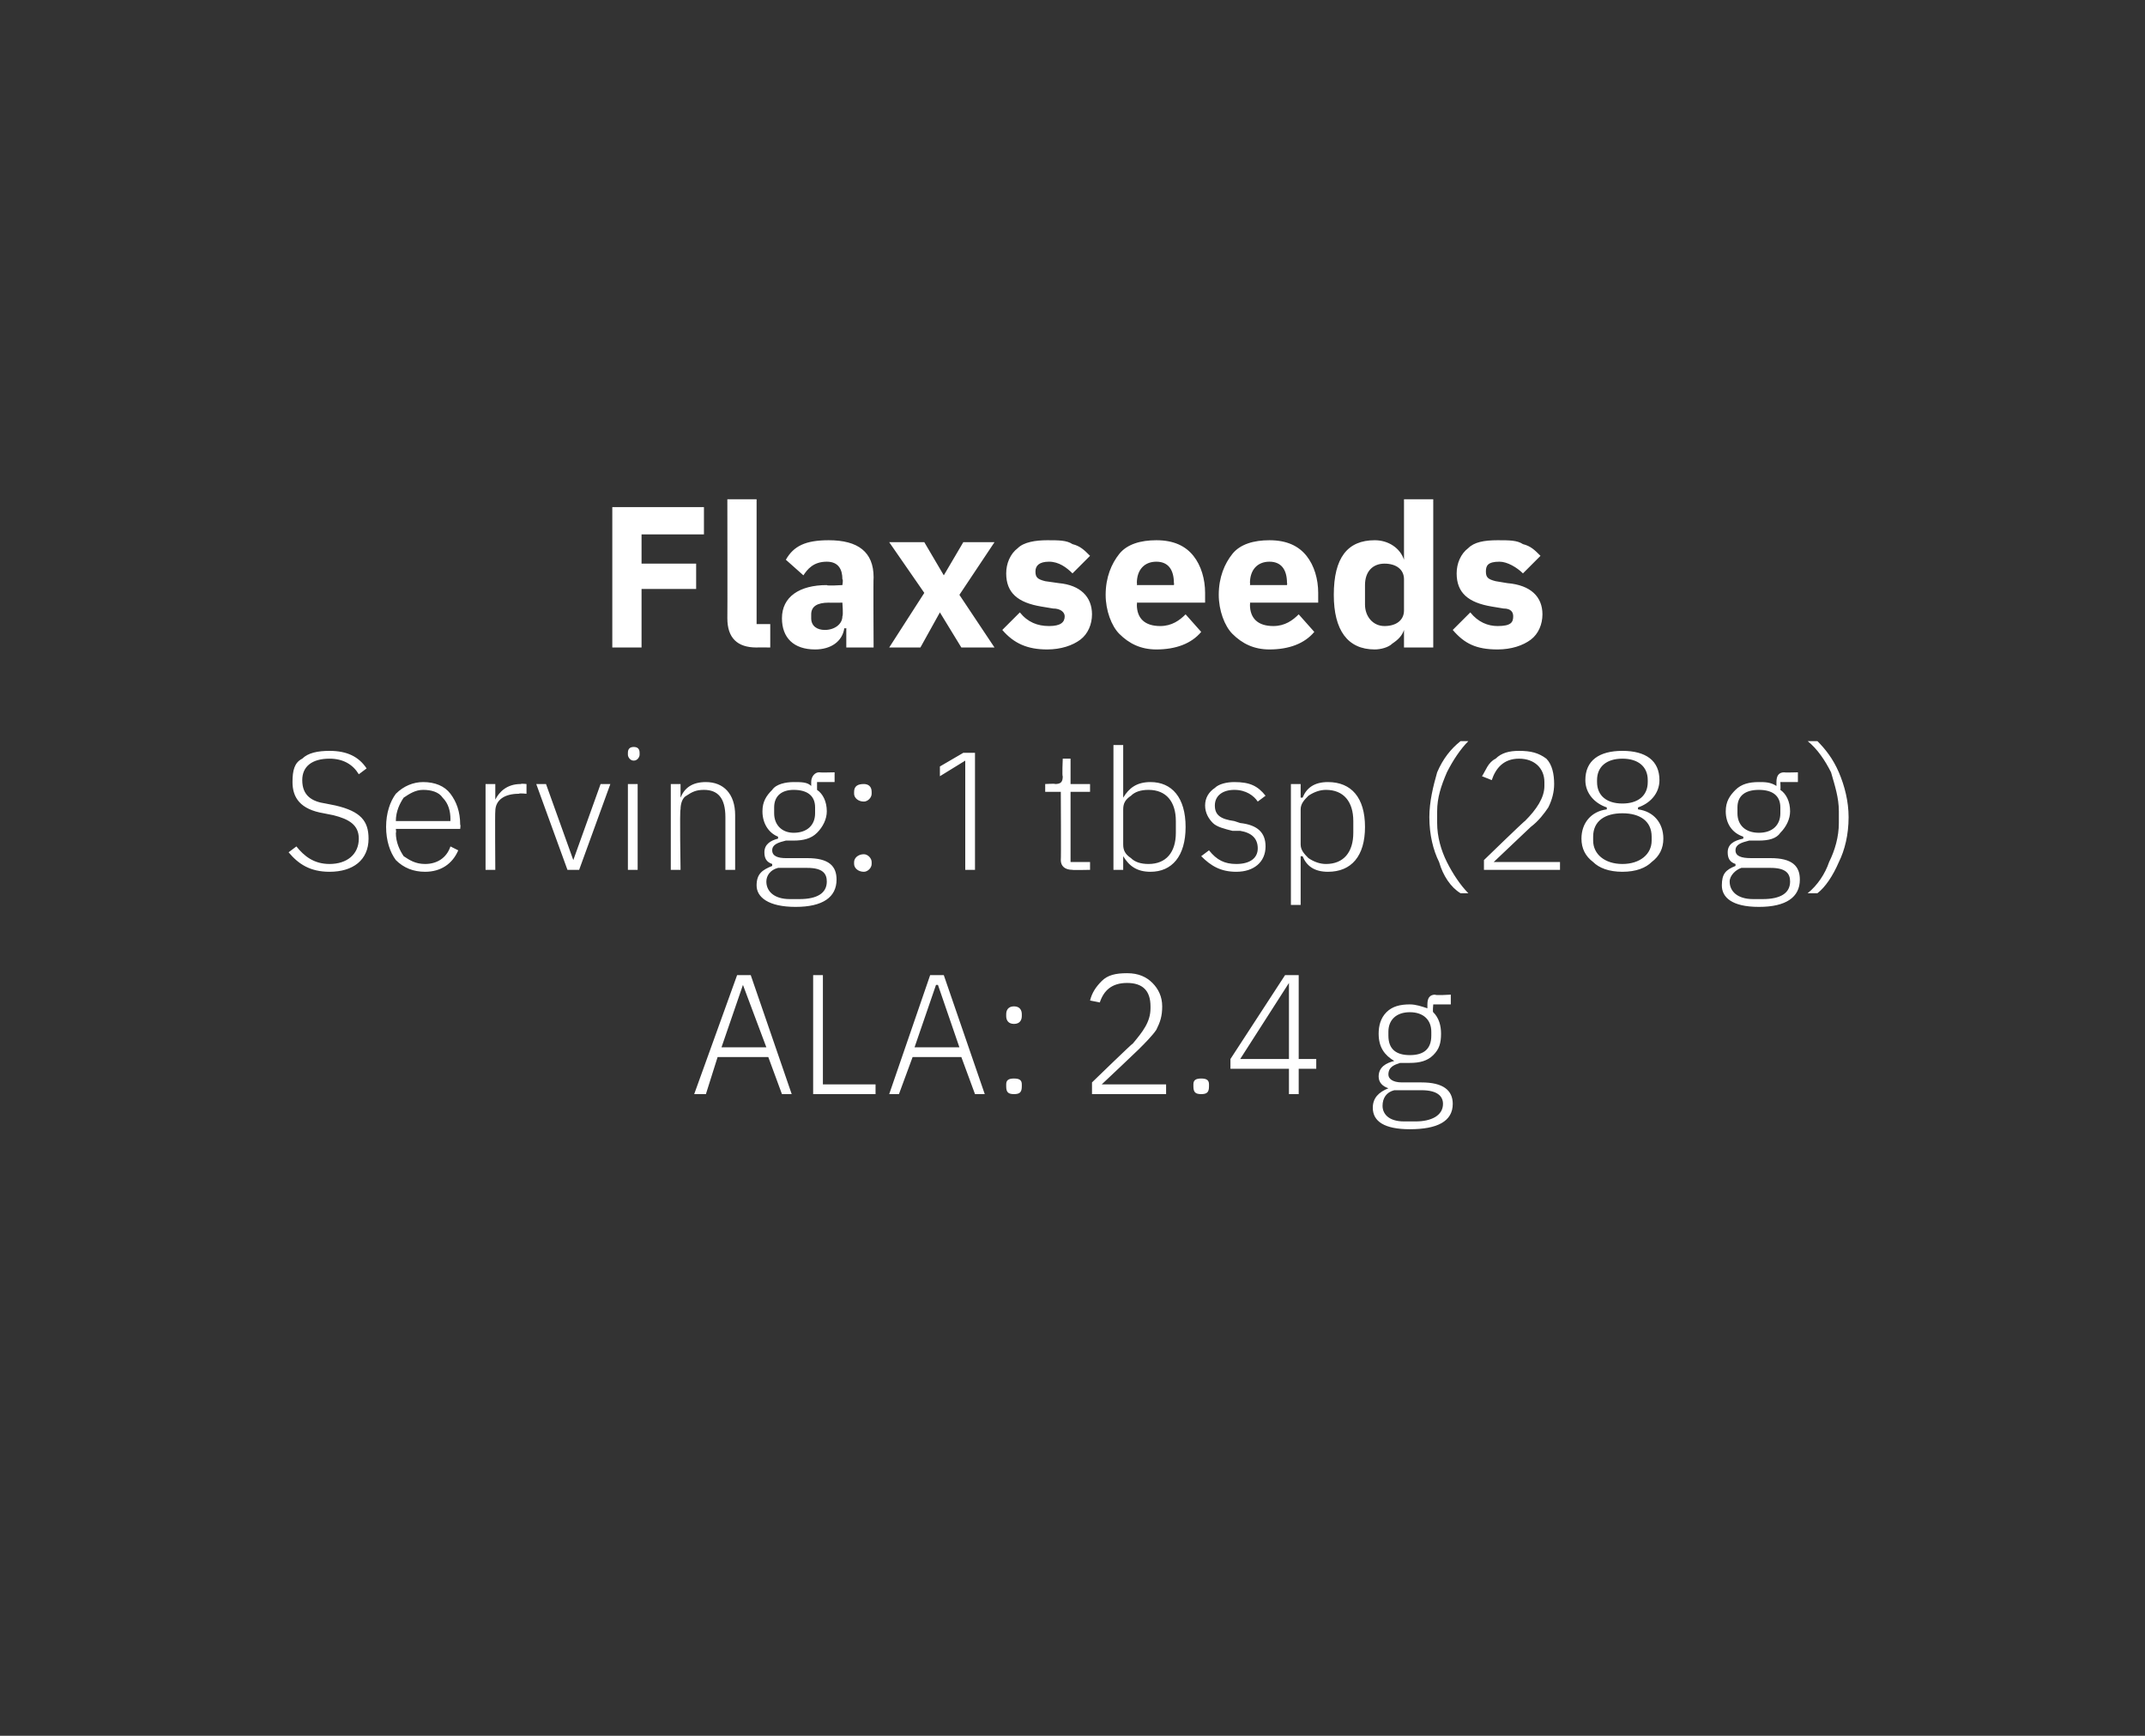 <?xml version="1.0" standalone="no"?><!DOCTYPE svg PUBLIC "-//W3C//DTD SVG 1.1//EN" "http://www.w3.org/Graphics/SVG/1.1/DTD/svg11.dtd"><svg xmlns="http://www.w3.org/2000/svg" version="1.1" width="110px" height="89px" viewBox="0 0 110 89"><rect x="0" y="0" width="110" height="89" fill="#333333" stroke="none"/>  <desc>Flaxseeds Serving: 1 tbsp (28 g) ALA: 2.4 g</desc>  <defs/>  <g id="Polygon148599">    <path d="M 40.6 56.1 L 38.5 50 L 37.8 50 L 35.6 56.1 L 36.2 56.1 L 36.8 54.2 L 39.4 54.2 L 40.1 56.1 L 40.6 56.1 Z M 39.3 53.7 L 37 53.7 L 38.1 50.5 L 38.1 50.5 L 39.3 53.7 Z M 44.9 56.1 L 44.9 55.6 L 42.2 55.6 L 42.2 50 L 41.7 50 L 41.7 56.1 L 44.9 56.1 Z M 50.5 56.1 L 48.4 50 L 47.7 50 L 45.6 56.1 L 46.1 56.1 L 46.8 54.2 L 49.3 54.2 L 50 56.1 L 50.5 56.1 Z M 49.2 53.7 L 46.9 53.7 L 48 50.5 L 48.1 50.5 L 49.2 53.7 Z M 52.4 55.7 C 52.4 55.7 52.4 55.6 52.4 55.6 C 52.4 55.4 52.3 55.3 52 55.3 C 51.7 55.3 51.6 55.4 51.6 55.6 C 51.6 55.6 51.6 55.7 51.6 55.7 C 51.6 56 51.7 56.1 52 56.1 C 52.3 56.1 52.4 56 52.4 55.7 Z M 52.4 52.1 C 52.4 52.1 52.4 52 52.4 52 C 52.4 51.8 52.3 51.6 52 51.6 C 51.7 51.6 51.6 51.8 51.6 52 C 51.6 52 51.6 52.1 51.6 52.1 C 51.6 52.3 51.7 52.5 52 52.5 C 52.3 52.5 52.4 52.3 52.4 52.1 Z M 59.8 55.6 L 56.5 55.6 C 56.5 55.6 58.39 53.82 58.4 53.8 C 58.7 53.5 59.1 53.1 59.3 52.8 C 59.5 52.4 59.6 52.1 59.6 51.6 C 59.6 51.1 59.4 50.7 59.1 50.4 C 58.8 50.1 58.4 49.9 57.8 49.9 C 57.2 49.9 56.8 50 56.5 50.3 C 56.2 50.6 56 50.9 55.9 51.3 C 55.9 51.3 56.4 51.4 56.4 51.4 C 56.6 50.8 57 50.4 57.8 50.4 C 58.6 50.4 59 50.8 59 51.6 C 59 51.6 59 51.7 59 51.7 C 59 52.4 58.6 52.9 58.1 53.5 C 58.07 53.49 56 55.5 56 55.5 L 56 56.1 L 59.8 56.1 L 59.8 55.6 Z M 62 55.7 C 62 55.7 62 55.6 62 55.6 C 62 55.4 61.9 55.3 61.6 55.3 C 61.3 55.3 61.2 55.4 61.2 55.6 C 61.2 55.6 61.2 55.7 61.2 55.7 C 61.2 56 61.3 56.1 61.6 56.1 C 61.9 56.1 62 56 62 55.7 Z M 66.6 56.1 L 66.6 54.8 L 67.5 54.8 L 67.5 54.3 L 66.6 54.3 L 66.6 50 L 65.9 50 L 63.1 54.3 L 63.1 54.8 L 66.1 54.8 L 66.1 56.1 L 66.6 56.1 Z M 66.1 50.4 L 66.1 50.4 L 66.1 54.3 L 63.6 54.3 L 66.1 50.4 Z M 72.9 55.5 C 72.9 55.5 71.9 55.5 71.9 55.5 C 71.4 55.5 71.2 55.3 71.2 55.1 C 71.2 54.7 71.5 54.6 71.8 54.5 C 72 54.5 72.1 54.5 72.3 54.5 C 72.8 54.5 73.2 54.4 73.5 54.1 C 73.8 53.8 73.9 53.5 73.9 53 C 73.9 52.6 73.8 52.2 73.5 51.9 C 73.46 51.91 73.5 51.5 73.5 51.5 L 74.4 51.5 L 74.4 51 C 74.4 51 73.59 51.05 73.6 51 C 73.3 51 73.2 51.2 73.2 51.5 C 73.2 51.5 73.2 51.7 73.2 51.7 C 72.9 51.6 72.6 51.5 72.3 51.5 C 71.8 51.5 71.4 51.6 71.1 51.9 C 70.8 52.2 70.7 52.6 70.7 53 C 70.7 53.7 71 54.1 71.5 54.4 C 71.5 54.4 71.5 54.4 71.5 54.4 C 71.1 54.5 70.7 54.7 70.7 55.2 C 70.7 55.5 70.9 55.7 71.2 55.8 C 71.2 55.8 71.2 55.8 71.2 55.8 C 70.7 56 70.4 56.3 70.4 56.8 C 70.4 57.5 71 57.9 72.3 57.9 C 73.7 57.9 74.5 57.5 74.5 56.6 C 74.5 55.9 74 55.5 72.9 55.5 Z M 72.6 57.5 C 72.6 57.5 72 57.5 72 57.5 C 71.2 57.5 70.9 57.1 70.9 56.7 C 70.9 56.3 71.1 56 71.5 55.9 C 71.5 55.9 72.9 55.9 72.9 55.9 C 73.7 55.9 74 56.2 74 56.6 C 74 57.2 73.4 57.5 72.6 57.5 Z M 71.2 53.1 C 71.2 53.1 71.2 52.9 71.2 52.9 C 71.2 52.3 71.6 51.9 72.3 51.9 C 73 51.9 73.4 52.3 73.4 52.9 C 73.4 52.9 73.4 53.1 73.4 53.1 C 73.4 53.8 73 54.1 72.3 54.1 C 71.6 54.1 71.2 53.8 71.2 53.1 Z " stroke="none" fill="#fff"/>  </g>  <g id="Polygon148598">    <path d="M 18.9 43 C 18.9 42.1 18.5 41.6 17.2 41.3 C 17.2 41.3 16.7 41.2 16.7 41.2 C 16 41.1 15.5 40.8 15.5 40 C 15.5 39.3 16 38.9 16.9 38.9 C 17.6 38.9 18.1 39.2 18.4 39.7 C 18.4 39.7 18.8 39.4 18.8 39.4 C 18.4 38.8 17.8 38.5 16.9 38.5 C 16.3 38.5 15.8 38.6 15.5 38.9 C 15.1 39.1 15 39.5 15 40.1 C 15 40.9 15.4 41.5 16.6 41.7 C 16.6 41.7 17.1 41.8 17.1 41.8 C 17.9 42 18.4 42.3 18.4 43 C 18.4 43.8 17.8 44.3 16.9 44.3 C 16.1 44.3 15.6 43.9 15.2 43.4 C 15.2 43.4 14.8 43.7 14.8 43.7 C 15.3 44.3 15.9 44.7 16.9 44.7 C 18.1 44.7 18.9 44.1 18.9 43 Z M 23.5 43.6 C 23.5 43.6 23.1 43.4 23.1 43.4 C 22.9 44 22.4 44.3 21.8 44.3 C 21.3 44.3 21 44.1 20.7 43.9 C 20.5 43.6 20.3 43.2 20.3 42.7 C 20.33 42.71 20.3 42.5 20.3 42.5 L 23.6 42.5 C 23.6 42.5 23.63 42.26 23.6 42.3 C 23.6 41.6 23.4 41.1 23.1 40.7 C 22.8 40.3 22.3 40.1 21.7 40.1 C 21.2 40.1 20.7 40.3 20.3 40.7 C 20 41.1 19.8 41.7 19.8 42.4 C 19.8 43.1 20 43.7 20.3 44.1 C 20.7 44.5 21.2 44.7 21.8 44.7 C 22.6 44.7 23.2 44.3 23.5 43.6 Z M 22.7 40.9 C 23 41.2 23.1 41.6 23.1 42 C 23.09 42.04 23.1 42.1 23.1 42.1 L 20.3 42.1 C 20.3 42.1 20.33 42.07 20.3 42.1 C 20.3 41.6 20.5 41.2 20.7 40.9 C 21 40.7 21.3 40.5 21.7 40.5 C 22.1 40.5 22.5 40.6 22.7 40.9 Z M 25.4 44.6 C 25.4 44.6 25.38 41.58 25.4 41.6 C 25.4 41 25.9 40.7 26.6 40.7 C 26.65 40.66 27 40.7 27 40.7 L 27 40.2 C 27 40.2 26.75 40.17 26.7 40.2 C 26 40.2 25.6 40.6 25.4 41 C 25.42 40.97 25.4 41 25.4 41 L 25.4 40.2 L 24.9 40.2 L 24.9 44.6 L 25.4 44.6 Z M 29.1 44.6 L 29.7 44.6 L 31.3 40.2 L 30.8 40.2 L 29.4 44.1 L 29.4 44.1 L 28 40.2 L 27.5 40.2 L 29.1 44.6 Z M 32.8 38.7 C 32.8 38.7 32.8 38.6 32.8 38.6 C 32.8 38.4 32.7 38.3 32.5 38.3 C 32.3 38.3 32.2 38.4 32.2 38.6 C 32.2 38.6 32.2 38.7 32.2 38.7 C 32.2 38.8 32.3 39 32.5 39 C 32.7 39 32.8 38.8 32.8 38.7 Z M 32.2 44.6 L 32.7 44.6 L 32.7 40.2 L 32.2 40.2 L 32.2 44.6 Z M 34.9 44.6 C 34.9 44.6 34.85 41.49 34.9 41.5 C 34.9 41.2 35 40.9 35.2 40.8 C 35.5 40.6 35.7 40.5 36.1 40.5 C 36.8 40.5 37.2 40.9 37.2 41.9 C 37.2 41.85 37.2 44.6 37.2 44.6 L 37.7 44.6 C 37.7 44.6 37.7 41.76 37.7 41.8 C 37.7 40.7 37.1 40.1 36.2 40.1 C 35.5 40.1 35.1 40.4 34.9 40.9 C 34.88 40.88 34.9 40.9 34.9 40.9 L 34.9 40.2 L 34.4 40.2 L 34.4 44.6 L 34.9 44.6 Z M 41.4 44 C 41.4 44 40.3 44 40.3 44 C 39.9 44 39.6 43.9 39.6 43.6 C 39.6 43.3 39.9 43.2 40.3 43.1 C 40.4 43.1 40.6 43.1 40.7 43.1 C 41.2 43.1 41.6 43 41.9 42.7 C 42.2 42.4 42.4 42 42.4 41.6 C 42.4 41.1 42.2 40.7 41.9 40.5 C 41.9 40.48 41.9 40.1 41.9 40.1 L 42.8 40.1 L 42.8 39.6 C 42.8 39.6 42.04 39.62 42 39.6 C 41.8 39.6 41.6 39.8 41.6 40.1 C 41.6 40.1 41.6 40.3 41.6 40.3 C 41.4 40.1 41.1 40.1 40.7 40.1 C 40.3 40.1 39.8 40.2 39.6 40.5 C 39.3 40.8 39.1 41.1 39.1 41.6 C 39.1 42.2 39.4 42.7 39.9 42.9 C 39.9 42.9 39.9 43 39.9 43 C 39.5 43.1 39.2 43.3 39.2 43.7 C 39.2 44 39.3 44.2 39.6 44.3 C 39.6 44.3 39.6 44.4 39.6 44.4 C 39.1 44.6 38.8 44.8 38.8 45.4 C 38.8 46 39.4 46.5 40.8 46.5 C 42.2 46.5 42.9 46 42.9 45.1 C 42.9 44.4 42.5 44 41.4 44 Z M 41 46.1 C 41 46.1 40.5 46.1 40.5 46.1 C 39.7 46.1 39.3 45.7 39.3 45.2 C 39.3 44.9 39.5 44.6 39.9 44.5 C 39.9 44.5 41.4 44.5 41.4 44.5 C 42.2 44.5 42.4 44.8 42.4 45.2 C 42.4 45.8 41.9 46.1 41 46.1 Z M 39.7 41.7 C 39.7 41.7 39.7 41.4 39.7 41.4 C 39.7 40.8 40.1 40.5 40.7 40.5 C 41.4 40.5 41.8 40.8 41.8 41.4 C 41.8 41.4 41.8 41.7 41.8 41.7 C 41.8 42.3 41.4 42.7 40.7 42.7 C 40.1 42.7 39.7 42.3 39.7 41.7 Z M 44.7 44.3 C 44.7 44.3 44.7 44.2 44.7 44.2 C 44.7 44 44.5 43.8 44.3 43.8 C 44 43.8 43.8 44 43.8 44.2 C 43.8 44.2 43.8 44.3 43.8 44.3 C 43.8 44.5 44 44.7 44.3 44.7 C 44.5 44.7 44.7 44.5 44.7 44.3 Z M 44.7 40.7 C 44.7 40.7 44.7 40.6 44.7 40.6 C 44.7 40.3 44.5 40.2 44.3 40.2 C 44 40.2 43.8 40.3 43.8 40.6 C 43.8 40.6 43.8 40.7 43.8 40.7 C 43.8 40.9 44 41.1 44.3 41.1 C 44.5 41.1 44.7 40.9 44.7 40.7 Z M 49.4 38.6 L 50 38.6 L 50 44.6 L 49.5 44.6 L 49.5 39 L 48.2 39.8 L 48.2 39.3 L 49.4 38.6 Z M 55.9 44.6 L 55.9 44.2 L 54.9 44.2 L 54.9 40.6 L 55.9 40.6 L 55.9 40.2 L 54.9 40.2 L 54.9 38.9 L 54.5 38.9 C 54.5 38.9 54.46 39.83 54.5 39.8 C 54.5 40.1 54.4 40.2 54.1 40.2 C 54.15 40.17 53.6 40.2 53.6 40.2 L 53.6 40.6 L 54.4 40.6 C 54.4 40.6 54.42 44.08 54.4 44.1 C 54.4 44.4 54.6 44.6 55 44.6 C 54.97 44.62 55.9 44.6 55.9 44.6 Z M 57.1 44.6 L 57.6 44.6 L 57.6 43.9 C 57.6 43.9 57.63 43.91 57.6 43.9 C 57.9 44.4 58.3 44.7 59 44.7 C 60.1 44.7 60.8 43.9 60.8 42.4 C 60.8 40.9 60.1 40.1 59 40.1 C 58.3 40.1 57.9 40.4 57.6 40.9 C 57.63 40.89 57.6 40.9 57.6 40.9 L 57.6 38.2 L 57.1 38.2 L 57.1 44.6 Z M 58 44 C 57.7 43.8 57.6 43.6 57.6 43.3 C 57.6 43.3 57.6 41.5 57.6 41.5 C 57.6 41.2 57.7 41 58 40.8 C 58.2 40.6 58.5 40.5 58.9 40.5 C 59.8 40.5 60.3 41.1 60.3 42.1 C 60.3 42.1 60.3 42.7 60.3 42.7 C 60.3 43.7 59.8 44.3 58.9 44.3 C 58.5 44.3 58.2 44.2 58 44 Z M 64.9 43.4 C 64.9 42.7 64.5 42.3 63.6 42.2 C 63.6 42.2 63.3 42.1 63.3 42.1 C 62.6 42 62.3 41.8 62.3 41.3 C 62.3 40.8 62.7 40.5 63.3 40.5 C 63.9 40.5 64.3 40.8 64.5 41.1 C 64.5 41.1 64.9 40.8 64.9 40.8 C 64.5 40.3 64.1 40.1 63.3 40.1 C 62.9 40.1 62.5 40.2 62.3 40.4 C 62 40.6 61.8 40.9 61.8 41.3 C 61.8 41.7 62 42 62.2 42.2 C 62.4 42.4 62.8 42.5 63.2 42.6 C 63.2 42.6 63.6 42.6 63.6 42.6 C 64.2 42.7 64.5 43 64.5 43.5 C 64.5 44 64.1 44.3 63.4 44.3 C 62.8 44.3 62.4 44.1 62 43.6 C 62 43.6 61.6 43.9 61.6 43.9 C 62.1 44.4 62.6 44.7 63.4 44.7 C 64.3 44.7 64.9 44.2 64.9 43.4 Z M 66.2 46.4 L 66.7 46.4 L 66.7 43.9 C 66.7 43.9 66.77 43.91 66.8 43.9 C 67 44.4 67.4 44.7 68.1 44.7 C 69.3 44.7 70 43.9 70 42.4 C 70 40.9 69.3 40.1 68.1 40.1 C 67.4 40.1 67 40.4 66.8 40.9 C 66.77 40.89 66.7 40.9 66.7 40.9 L 66.7 40.2 L 66.2 40.2 L 66.2 46.4 Z M 67.1 44 C 66.9 43.8 66.7 43.6 66.7 43.3 C 66.7 43.3 66.7 41.5 66.7 41.5 C 66.7 41.2 66.9 41 67.1 40.8 C 67.4 40.6 67.7 40.5 68 40.5 C 68.9 40.5 69.4 41.1 69.4 42.1 C 69.4 42.1 69.4 42.7 69.4 42.7 C 69.4 43.7 68.9 44.3 68 44.3 C 67.7 44.3 67.4 44.2 67.1 44 Z M 73.8 44.2 C 74 44.9 74.4 45.5 74.9 45.8 C 74.9 45.8 75.3 45.8 75.3 45.8 C 74.9 45.4 74.5 44.8 74.2 44.2 C 73.9 43.6 73.7 42.9 73.7 42.2 C 73.7 42.2 73.7 41.6 73.7 41.6 C 73.7 40.9 73.9 40.3 74.2 39.6 C 74.5 39 74.9 38.4 75.3 38 C 75.3 38 74.9 38 74.9 38 C 74.4 38.4 74 38.9 73.7 39.6 C 73.5 40.3 73.3 41.1 73.3 41.9 C 73.3 42.8 73.5 43.6 73.8 44.2 Z M 80 44.2 L 76.6 44.2 C 76.6 44.2 78.51 42.39 78.5 42.4 C 78.9 42.1 79.2 41.7 79.4 41.4 C 79.6 41 79.7 40.6 79.7 40.2 C 79.7 39.7 79.6 39.2 79.3 38.9 C 78.9 38.6 78.5 38.5 77.9 38.5 C 77.4 38.5 77 38.6 76.7 38.9 C 76.3 39.1 76.2 39.5 76 39.8 C 76 39.8 76.5 40 76.5 40 C 76.7 39.4 77.1 38.9 77.9 38.9 C 78.7 38.9 79.2 39.4 79.2 40.1 C 79.2 40.1 79.2 40.3 79.2 40.3 C 79.2 40.9 78.8 41.5 78.2 42.1 C 78.2 42.06 76.1 44.1 76.1 44.1 L 76.1 44.6 L 80 44.6 L 80 44.2 Z M 84.7 44.2 C 85.1 43.9 85.3 43.5 85.3 43 C 85.3 42.2 84.8 41.6 84 41.5 C 84 41.5 84 41.4 84 41.4 C 84.6 41.2 85.1 40.7 85.1 40 C 85.1 39 84.4 38.5 83.2 38.5 C 82 38.5 81.3 39 81.3 40 C 81.3 40.7 81.8 41.2 82.4 41.4 C 82.4 41.4 82.4 41.5 82.4 41.5 C 81.6 41.6 81.1 42.2 81.1 43 C 81.1 43.5 81.3 43.9 81.7 44.2 C 82 44.5 82.5 44.7 83.2 44.7 C 83.9 44.7 84.4 44.5 84.7 44.2 Z M 81.7 43.1 C 81.7 43.1 81.7 42.9 81.7 42.9 C 81.7 42.1 82.3 41.7 83.2 41.7 C 84.1 41.7 84.7 42.1 84.7 42.9 C 84.7 42.9 84.7 43.1 84.7 43.1 C 84.7 43.8 84.1 44.3 83.2 44.3 C 82.3 44.3 81.7 43.8 81.7 43.1 Z M 81.9 40.1 C 81.9 40.1 81.9 40 81.9 40 C 81.9 39.3 82.4 38.9 83.2 38.9 C 84 38.9 84.5 39.3 84.5 40 C 84.5 40 84.5 40.1 84.5 40.1 C 84.5 40.8 84 41.2 83.2 41.2 C 82.4 41.2 81.9 40.8 81.9 40.1 Z M 90.8 44 C 90.8 44 89.8 44 89.8 44 C 89.3 44 89 43.9 89 43.6 C 89 43.3 89.3 43.2 89.7 43.1 C 89.9 43.1 90 43.1 90.2 43.1 C 90.7 43.1 91.1 43 91.3 42.7 C 91.6 42.4 91.8 42 91.8 41.6 C 91.8 41.1 91.6 40.7 91.3 40.5 C 91.32 40.48 91.3 40.1 91.3 40.1 L 92.2 40.1 L 92.2 39.6 C 92.2 39.6 91.46 39.62 91.5 39.6 C 91.2 39.6 91.1 39.8 91.1 40.1 C 91.1 40.1 91.1 40.3 91.1 40.3 C 90.8 40.1 90.5 40.1 90.2 40.1 C 89.7 40.1 89.3 40.2 89 40.5 C 88.7 40.8 88.5 41.1 88.5 41.6 C 88.5 42.2 88.8 42.7 89.4 42.9 C 89.4 42.9 89.4 43 89.4 43 C 88.9 43.1 88.6 43.3 88.6 43.7 C 88.6 44 88.7 44.2 89 44.3 C 89 44.3 89 44.4 89 44.4 C 88.5 44.6 88.3 44.8 88.3 45.4 C 88.3 46 88.8 46.5 90.2 46.5 C 91.6 46.5 92.3 46 92.3 45.1 C 92.3 44.4 91.9 44 90.8 44 Z M 90.4 46.1 C 90.4 46.1 89.9 46.1 89.9 46.1 C 89.1 46.1 88.7 45.7 88.7 45.2 C 88.7 44.9 89 44.6 89.3 44.5 C 89.3 44.5 90.8 44.5 90.8 44.5 C 91.6 44.5 91.8 44.8 91.8 45.2 C 91.8 45.8 91.3 46.1 90.4 46.1 Z M 89.1 41.7 C 89.1 41.7 89.1 41.4 89.1 41.4 C 89.1 40.8 89.5 40.5 90.2 40.5 C 90.9 40.5 91.3 40.8 91.3 41.4 C 91.3 41.4 91.3 41.7 91.3 41.7 C 91.3 42.3 90.9 42.7 90.2 42.7 C 89.5 42.7 89.1 42.3 89.1 41.7 Z M 94.3 39.6 C 94 38.9 93.6 38.4 93.2 38 C 93.2 38 92.7 38 92.7 38 C 93.2 38.4 93.6 39 93.9 39.6 C 94.1 40.3 94.3 40.9 94.3 41.6 C 94.3 41.6 94.3 42.2 94.3 42.2 C 94.3 42.9 94.1 43.6 93.8 44.2 C 93.6 44.8 93.2 45.4 92.7 45.8 C 92.7 45.8 93.2 45.8 93.2 45.8 C 93.6 45.5 94 44.9 94.3 44.2 C 94.6 43.6 94.8 42.8 94.8 41.9 C 94.8 41.1 94.6 40.3 94.3 39.6 Z " stroke="none" fill="#fff"/>  </g>  <g id="Polygon148597">    <path d="M 32.9 33.2 L 32.9 30.2 L 35.7 30.2 L 35.7 28.9 L 32.9 28.9 L 32.9 27.4 L 36.1 27.4 L 36.1 26 L 31.4 26 L 31.4 33.2 L 32.9 33.2 Z M 39.5 33.2 L 39.5 32 L 38.8 32 L 38.8 25.6 L 37.3 25.6 C 37.3 25.6 37.31 31.71 37.3 31.7 C 37.3 32.7 37.8 33.2 38.8 33.2 C 38.82 33.19 39.5 33.2 39.5 33.2 Z M 44.8 29.6 C 44.78 29.63 44.8 33.2 44.8 33.2 L 43.4 33.2 L 43.4 32.2 C 43.4 32.2 43.34 32.25 43.3 32.2 C 43.2 32.9 42.6 33.3 41.8 33.3 C 40.7 33.3 40.1 32.7 40.1 31.7 C 40.1 30.6 41 30 42.4 30 C 42.39 30.05 43.2 30 43.2 30 C 43.2 30 43.25 29.71 43.2 29.7 C 43.2 29.2 43 28.8 42.4 28.8 C 41.7 28.8 41.4 29.2 41.2 29.5 C 41.2 29.5 40.3 28.7 40.3 28.7 C 40.7 28 41.3 27.7 42.5 27.7 C 44 27.7 44.8 28.3 44.8 29.6 Z M 43.2 30.9 C 43.2 30.9 42.51 30.91 42.5 30.9 C 41.9 30.9 41.6 31.1 41.6 31.5 C 41.6 31.5 41.6 31.7 41.6 31.7 C 41.6 32.1 41.9 32.3 42.3 32.3 C 42.8 32.3 43.2 32 43.2 31.6 C 43.25 31.55 43.2 30.9 43.2 30.9 Z M 47.2 33.2 L 48.2 31.4 L 48.2 31.4 L 49.3 33.2 L 51 33.2 L 49.2 30.5 L 51 27.8 L 49.4 27.8 L 48.4 29.5 L 48.4 29.5 L 47.4 27.8 L 45.6 27.8 L 47.4 30.4 L 45.6 33.2 L 47.2 33.2 Z M 55.4 32.8 C 55.8 32.5 56 32 56 31.5 C 56 30.6 55.4 30 54.3 29.9 C 54.3 29.9 53.6 29.8 53.6 29.8 C 53.2 29.7 53.1 29.6 53.1 29.3 C 53.1 29 53.3 28.8 53.8 28.8 C 54.3 28.8 54.7 29.1 55 29.4 C 55 29.4 55.9 28.5 55.9 28.5 C 55.6 28.2 55.4 28 55 27.9 C 54.7 27.7 54.3 27.7 53.7 27.7 C 53.1 27.7 52.5 27.8 52.2 28.1 C 51.8 28.4 51.6 28.9 51.6 29.4 C 51.6 30.4 52.2 30.9 53.4 31.1 C 53.4 31.1 54 31.2 54 31.2 C 54.4 31.2 54.6 31.4 54.6 31.6 C 54.6 31.9 54.4 32.1 53.8 32.1 C 53.2 32.1 52.7 31.9 52.3 31.4 C 52.3 31.4 51.4 32.3 51.4 32.3 C 52 33 52.7 33.3 53.7 33.3 C 54.4 33.3 55 33.1 55.4 32.8 Z M 61.6 32.4 C 61.6 32.4 60.8 31.5 60.8 31.5 C 60.5 31.8 60.1 32.1 59.5 32.1 C 58.7 32.1 58.3 31.7 58.3 31 C 58.32 30.95 58.3 30.9 58.3 30.9 L 61.8 30.9 C 61.8 30.9 61.8 30.42 61.8 30.4 C 61.8 29.7 61.6 29 61.2 28.5 C 60.8 28 60.2 27.7 59.3 27.7 C 58.5 27.7 57.8 27.9 57.4 28.4 C 57 28.9 56.7 29.6 56.7 30.5 C 56.7 31.3 57 32.1 57.4 32.5 C 57.9 33 58.5 33.3 59.3 33.3 C 60.3 33.3 61.1 33 61.6 32.4 Z M 60.2 29.9 C 60.22 29.88 60.2 30 60.2 30 L 58.3 30 C 58.3 30 58.32 29.89 58.3 29.9 C 58.3 29.2 58.7 28.8 59.3 28.8 C 59.9 28.8 60.2 29.2 60.2 29.9 Z M 67.4 32.4 C 67.4 32.4 66.6 31.5 66.6 31.5 C 66.3 31.8 65.9 32.1 65.3 32.1 C 64.5 32.1 64.1 31.7 64.1 31 C 64.12 30.95 64.1 30.9 64.1 30.9 L 67.6 30.9 C 67.6 30.9 67.6 30.42 67.6 30.4 C 67.6 29.7 67.4 29 67 28.5 C 66.6 28 66 27.7 65.1 27.7 C 64.3 27.7 63.6 27.9 63.2 28.4 C 62.8 28.9 62.5 29.6 62.5 30.5 C 62.5 31.3 62.8 32.1 63.2 32.5 C 63.7 33 64.3 33.3 65.1 33.3 C 66.1 33.3 66.9 33 67.4 32.4 Z M 66 29.9 C 66.02 29.88 66 30 66 30 L 64.1 30 C 64.1 30 64.12 29.89 64.1 29.9 C 64.1 29.2 64.5 28.8 65.1 28.8 C 65.7 28.8 66 29.2 66 29.9 Z M 72 33.2 L 73.5 33.2 L 73.5 25.6 L 72 25.6 L 72 28.7 C 72 28.7 71.95 28.68 72 28.7 C 71.8 28.1 71.2 27.7 70.5 27.7 C 69.1 27.7 68.4 28.6 68.4 30.5 C 68.4 32.3 69.1 33.3 70.5 33.3 C 70.8 33.3 71.2 33.2 71.4 33 C 71.7 32.8 71.9 32.6 72 32.3 C 71.95 32.29 72 32.3 72 32.3 L 72 33.2 Z M 70 31 C 70 31 70 30 70 30 C 70 29.3 70.4 28.9 71 28.9 C 71.6 28.9 72 29.2 72 29.7 C 72 29.7 72 31.3 72 31.3 C 72 31.8 71.6 32.1 71 32.1 C 70.4 32.1 70 31.6 70 31 Z M 78.5 32.8 C 78.9 32.5 79.1 32 79.1 31.5 C 79.1 30.6 78.5 30 77.3 29.9 C 77.3 29.9 76.7 29.8 76.7 29.8 C 76.3 29.7 76.2 29.6 76.2 29.3 C 76.2 29 76.3 28.8 76.9 28.8 C 77.3 28.8 77.8 29.1 78.1 29.4 C 78.1 29.4 79 28.5 79 28.5 C 78.7 28.2 78.5 28 78.1 27.9 C 77.8 27.7 77.4 27.7 76.8 27.7 C 76.1 27.7 75.6 27.8 75.3 28.1 C 74.9 28.4 74.7 28.9 74.7 29.4 C 74.7 30.4 75.3 30.9 76.5 31.1 C 76.5 31.1 77.1 31.2 77.1 31.2 C 77.5 31.2 77.6 31.4 77.6 31.6 C 77.6 31.9 77.5 32.1 76.8 32.1 C 76.3 32.1 75.8 31.9 75.4 31.4 C 75.4 31.4 74.5 32.3 74.5 32.3 C 75.1 33 75.7 33.3 76.8 33.3 C 77.5 33.3 78.1 33.1 78.5 32.8 Z " stroke="none" fill="#fff"/>  </g></svg>